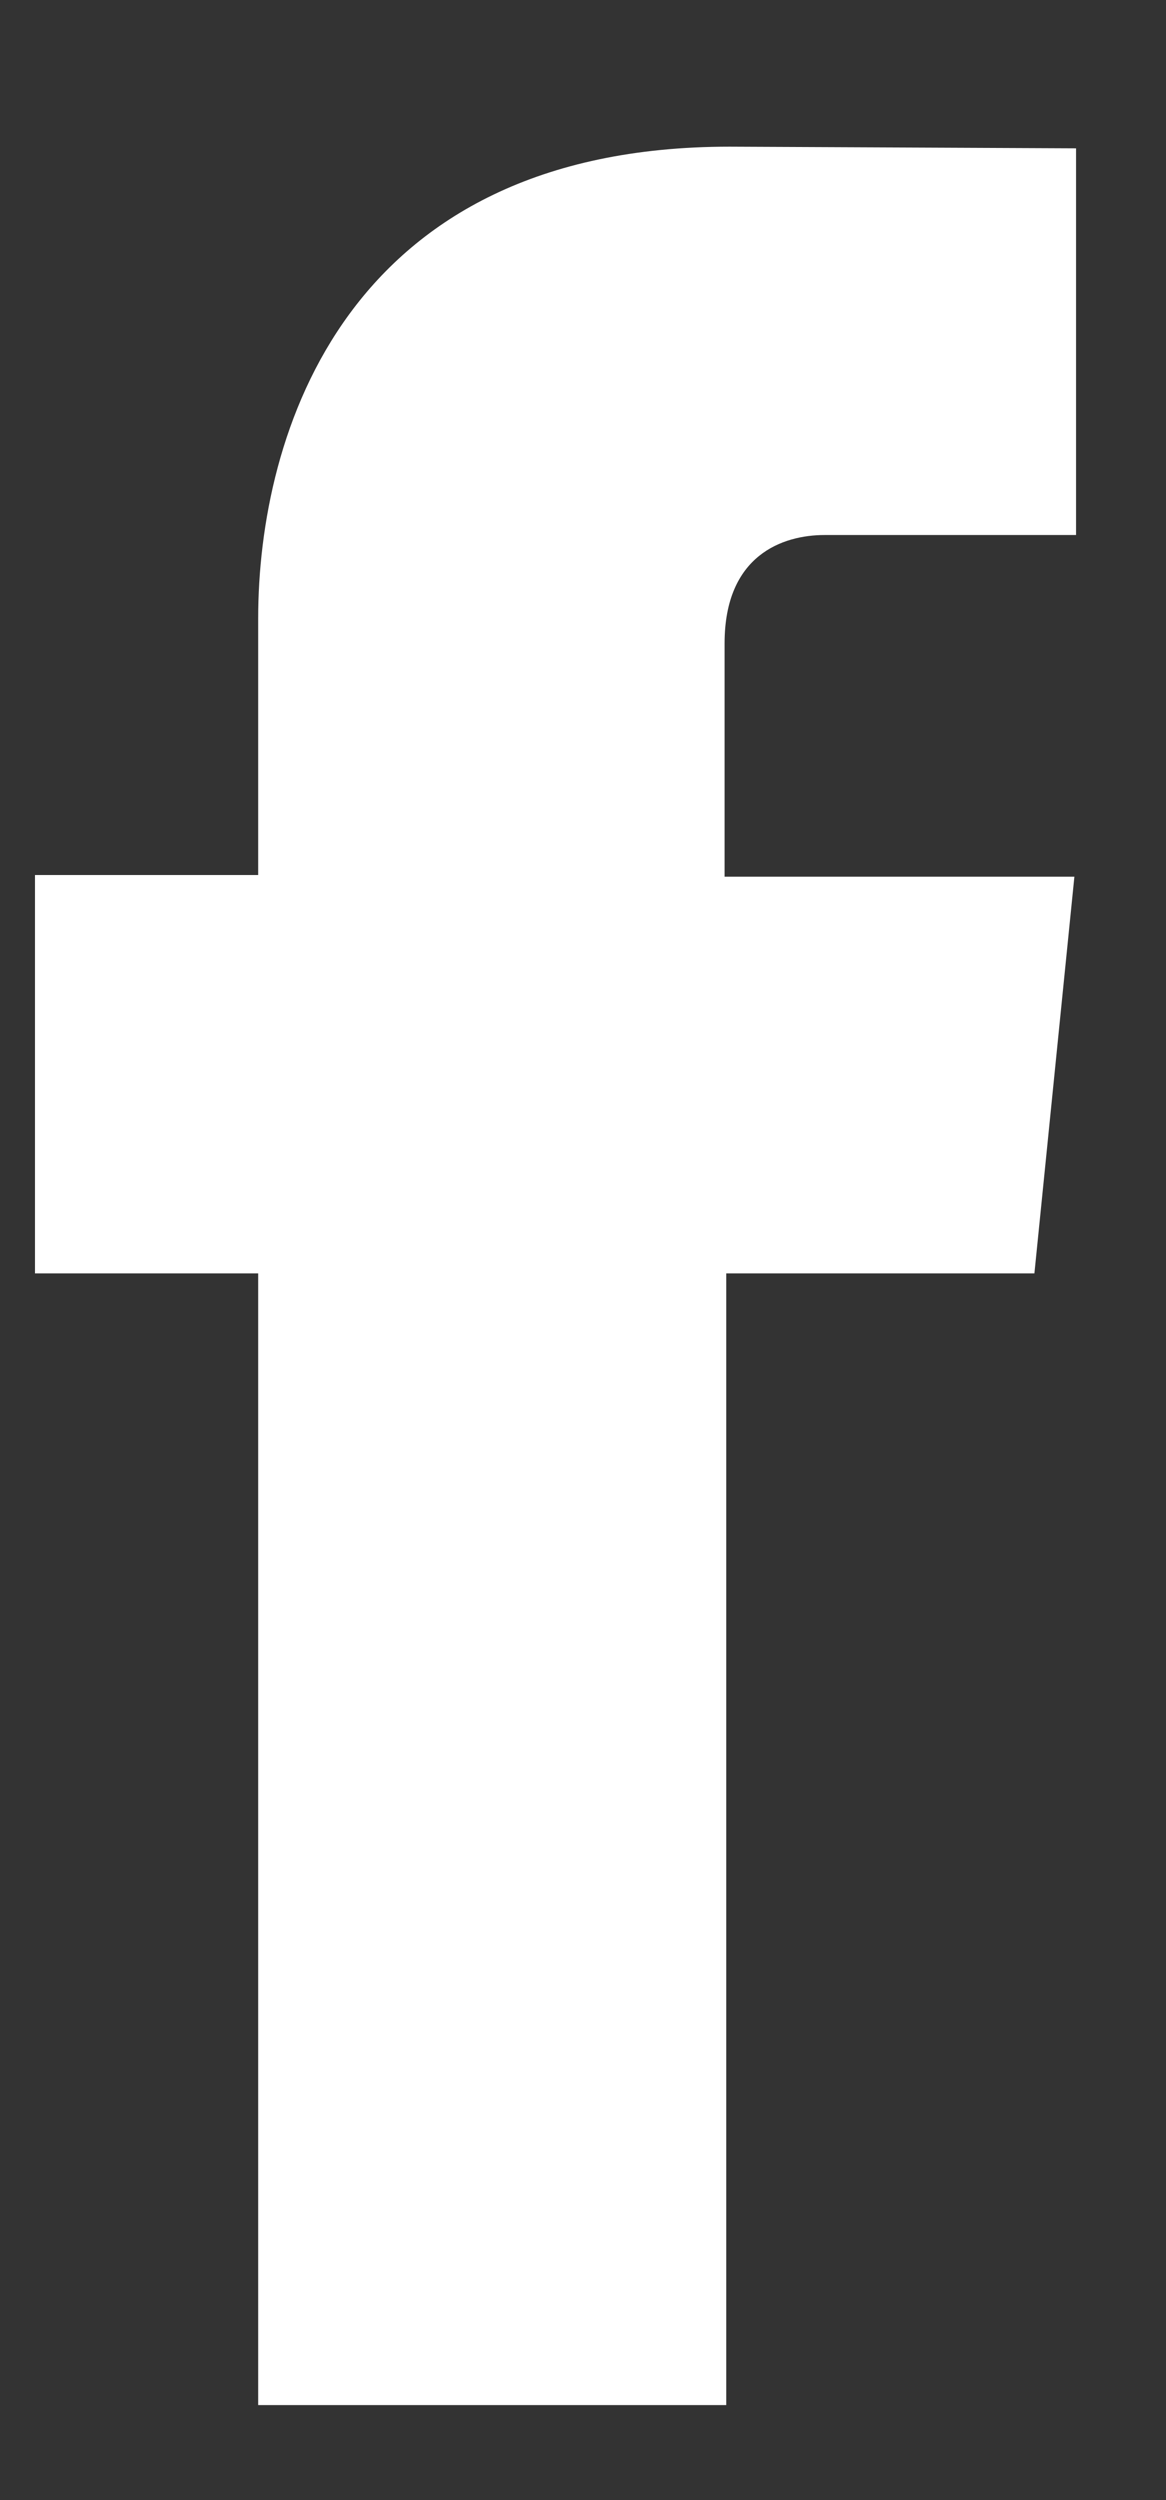    <svg
      xmlns="http://www.w3.org/2000/svg"
      width="100%"
      height="100%"
      fill="none"
      viewBox="0 0 7 15"
    >
      <rect x="0" y="0" width="7" height="15" fill="#333333" stroke="none"/>
      <path
        fill="#FFFFFF"
        d="M6.21 7.64H4.36v6.79H1.55V7.64H.21V5.25h1.34V3.71c0-1.1.52-2.83 2.83-2.83l2.08.01v2.32H4.95c-.25 0-.6.12-.6.65v1.4h2.1l-.24 2.38z"
      ></path>
    </svg>